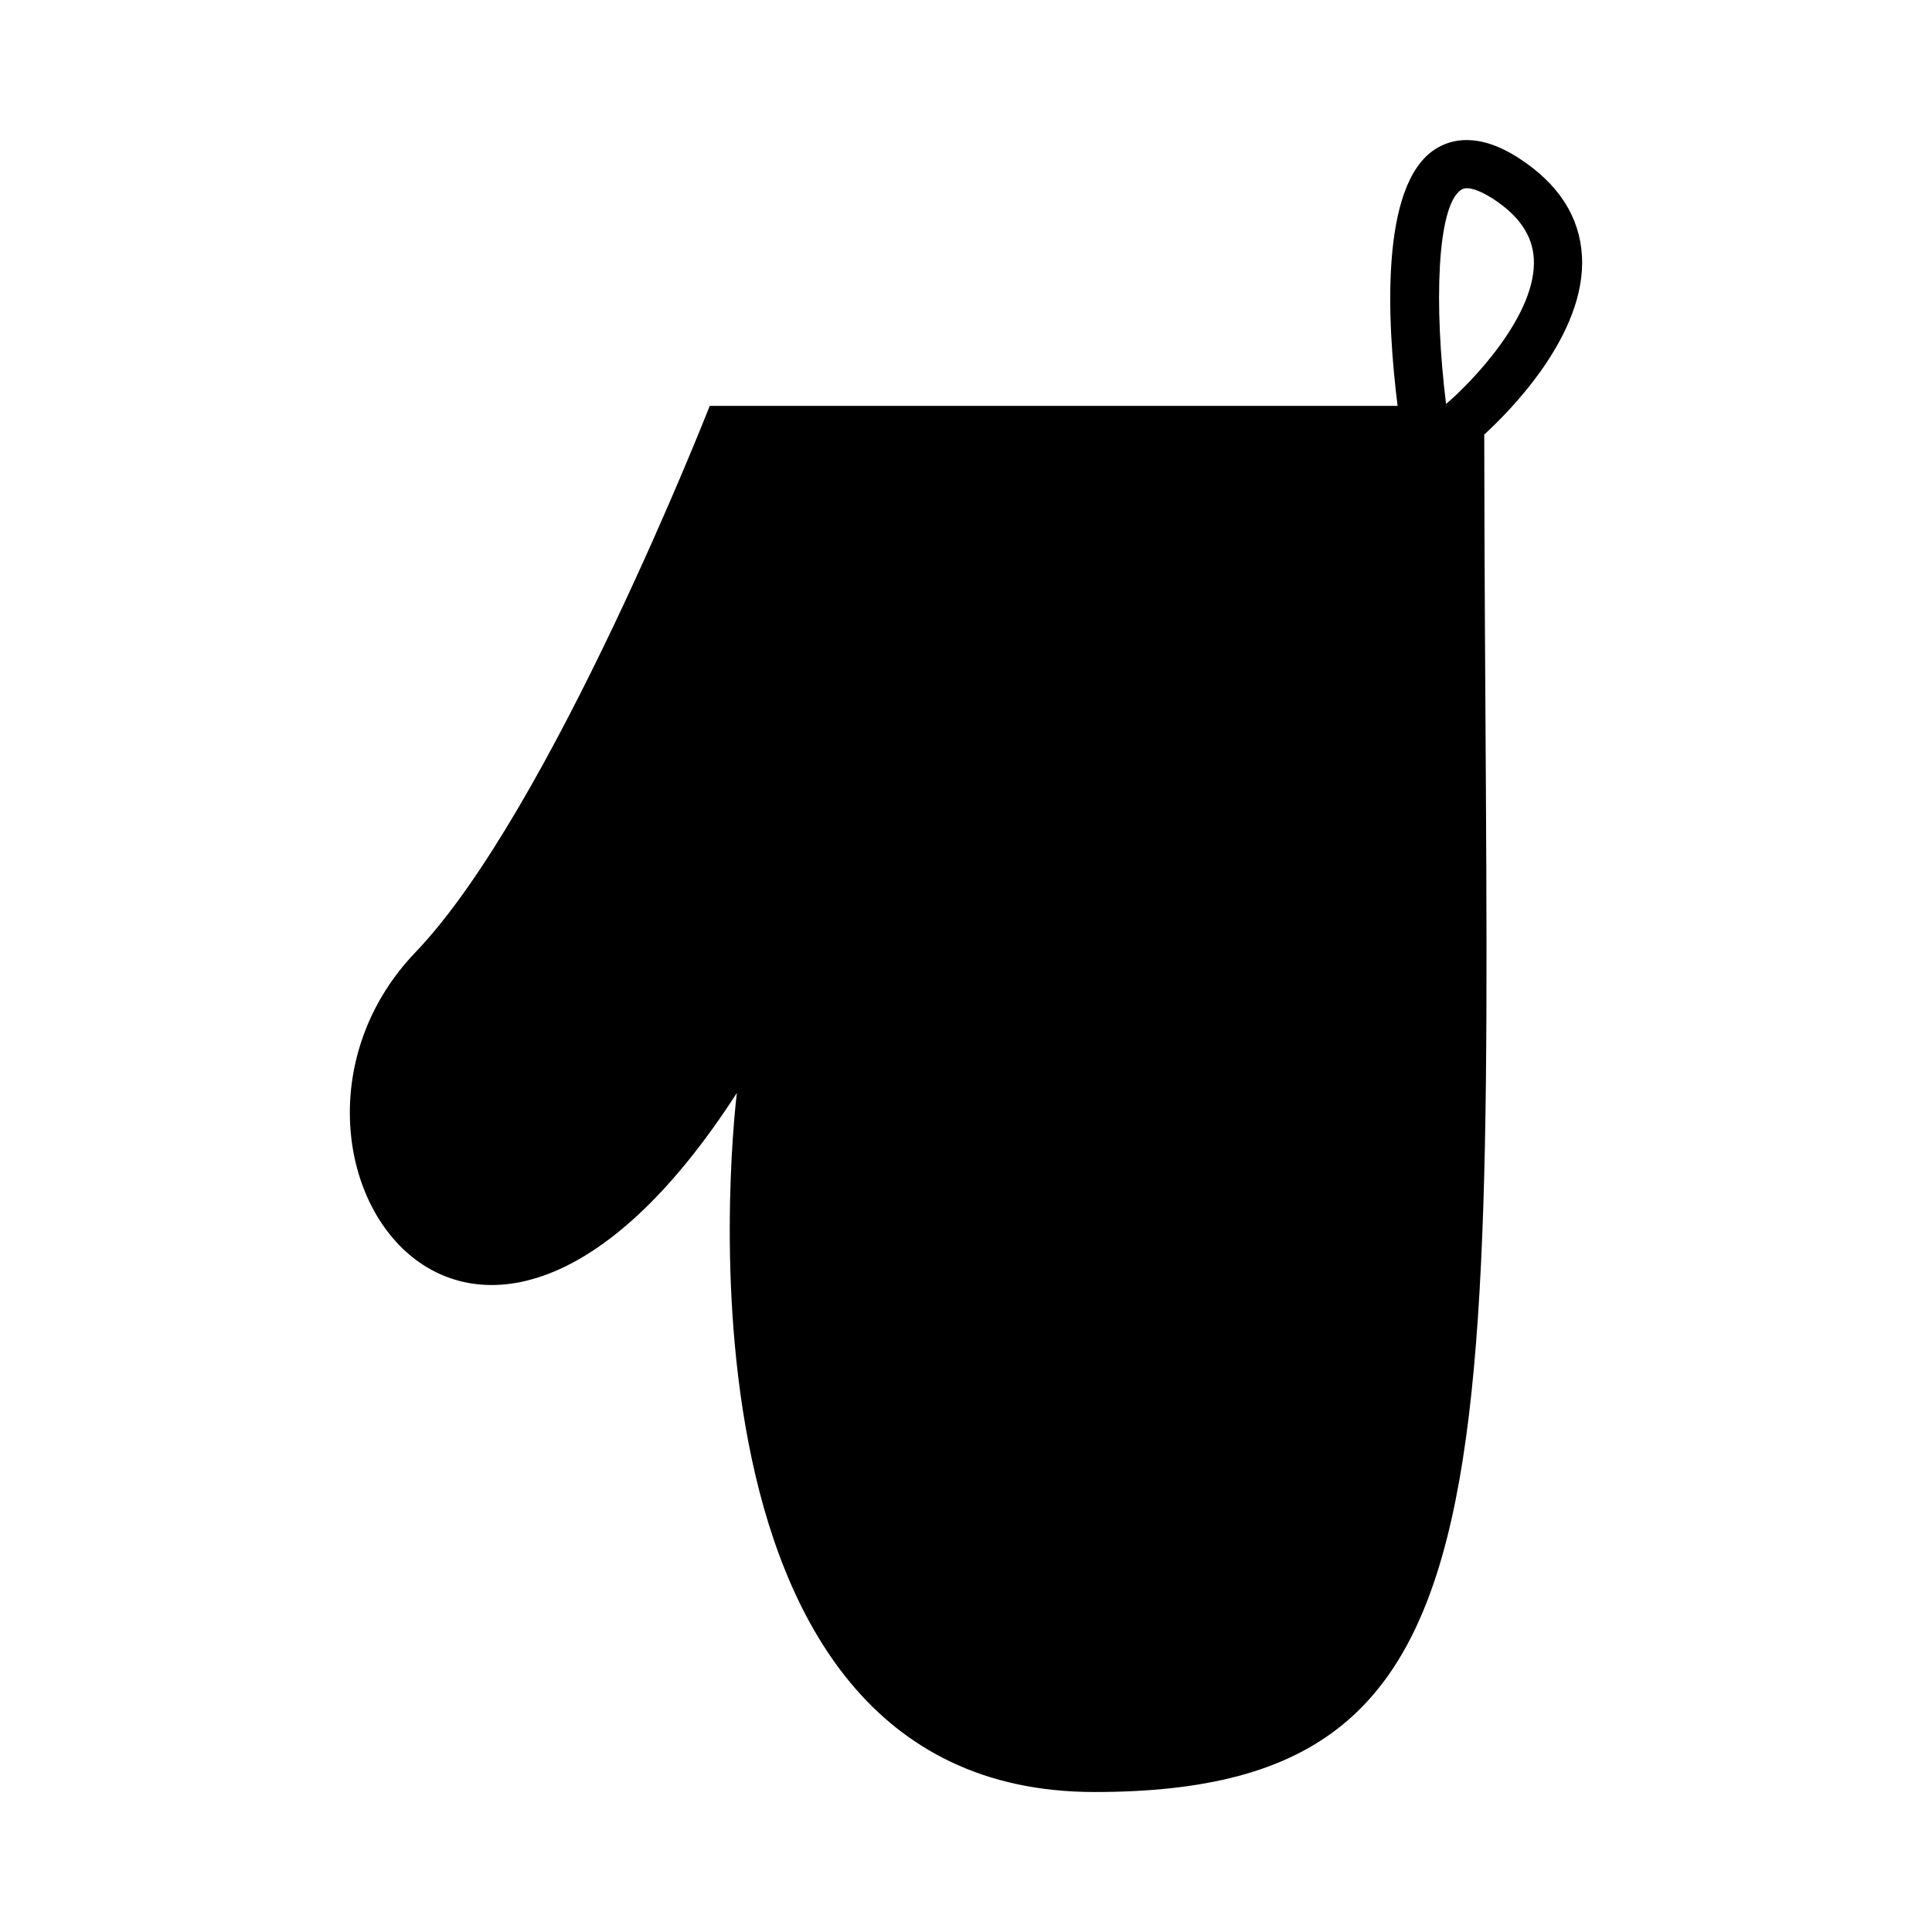 <?xml version="1.0" encoding="UTF-8"?>
<!-- Uploaded to: SVG Repo, www.svgrepo.com, Generator: SVG Repo Mixer Tools -->
<svg fill="#000000" width="800px" height="800px" version="1.1" viewBox="144 144 512 512" xmlns="http://www.w3.org/2000/svg">
 <path d="m563.23 211.77c-0.609-10.328-6.184-18.992-16.555-25.754-10.809-7.055-18.164-5.211-22.426-2.422-14.711 9.633-12.59 46.262-9.871 67.969l-182.29-0.004s-42.02 107.27-77.988 144.81c-48.98 51.105 13.84 148 85.18 37.262 0 0-23.422 185.27 94.762 185.27 117.1 0 103.56-85.824 103.3-359.75 6.629-6.051 27.121-26.516 25.887-47.371zm-35.934 39.789c-0.012-0.082-0.023-0.156-0.035-0.238l0.195 0.238zm-0.078-0.508c-3.188-25.77-2.516-52.48 4.031-56.766 0.43-0.281 0.945-0.402 1.531-0.402 2.289 0 5.445 1.875 6.914 2.82 6.887 4.484 10.402 9.664 10.781 15.805 0.891 14.77-16.359 32.719-23.258 38.543z"/>
</svg>